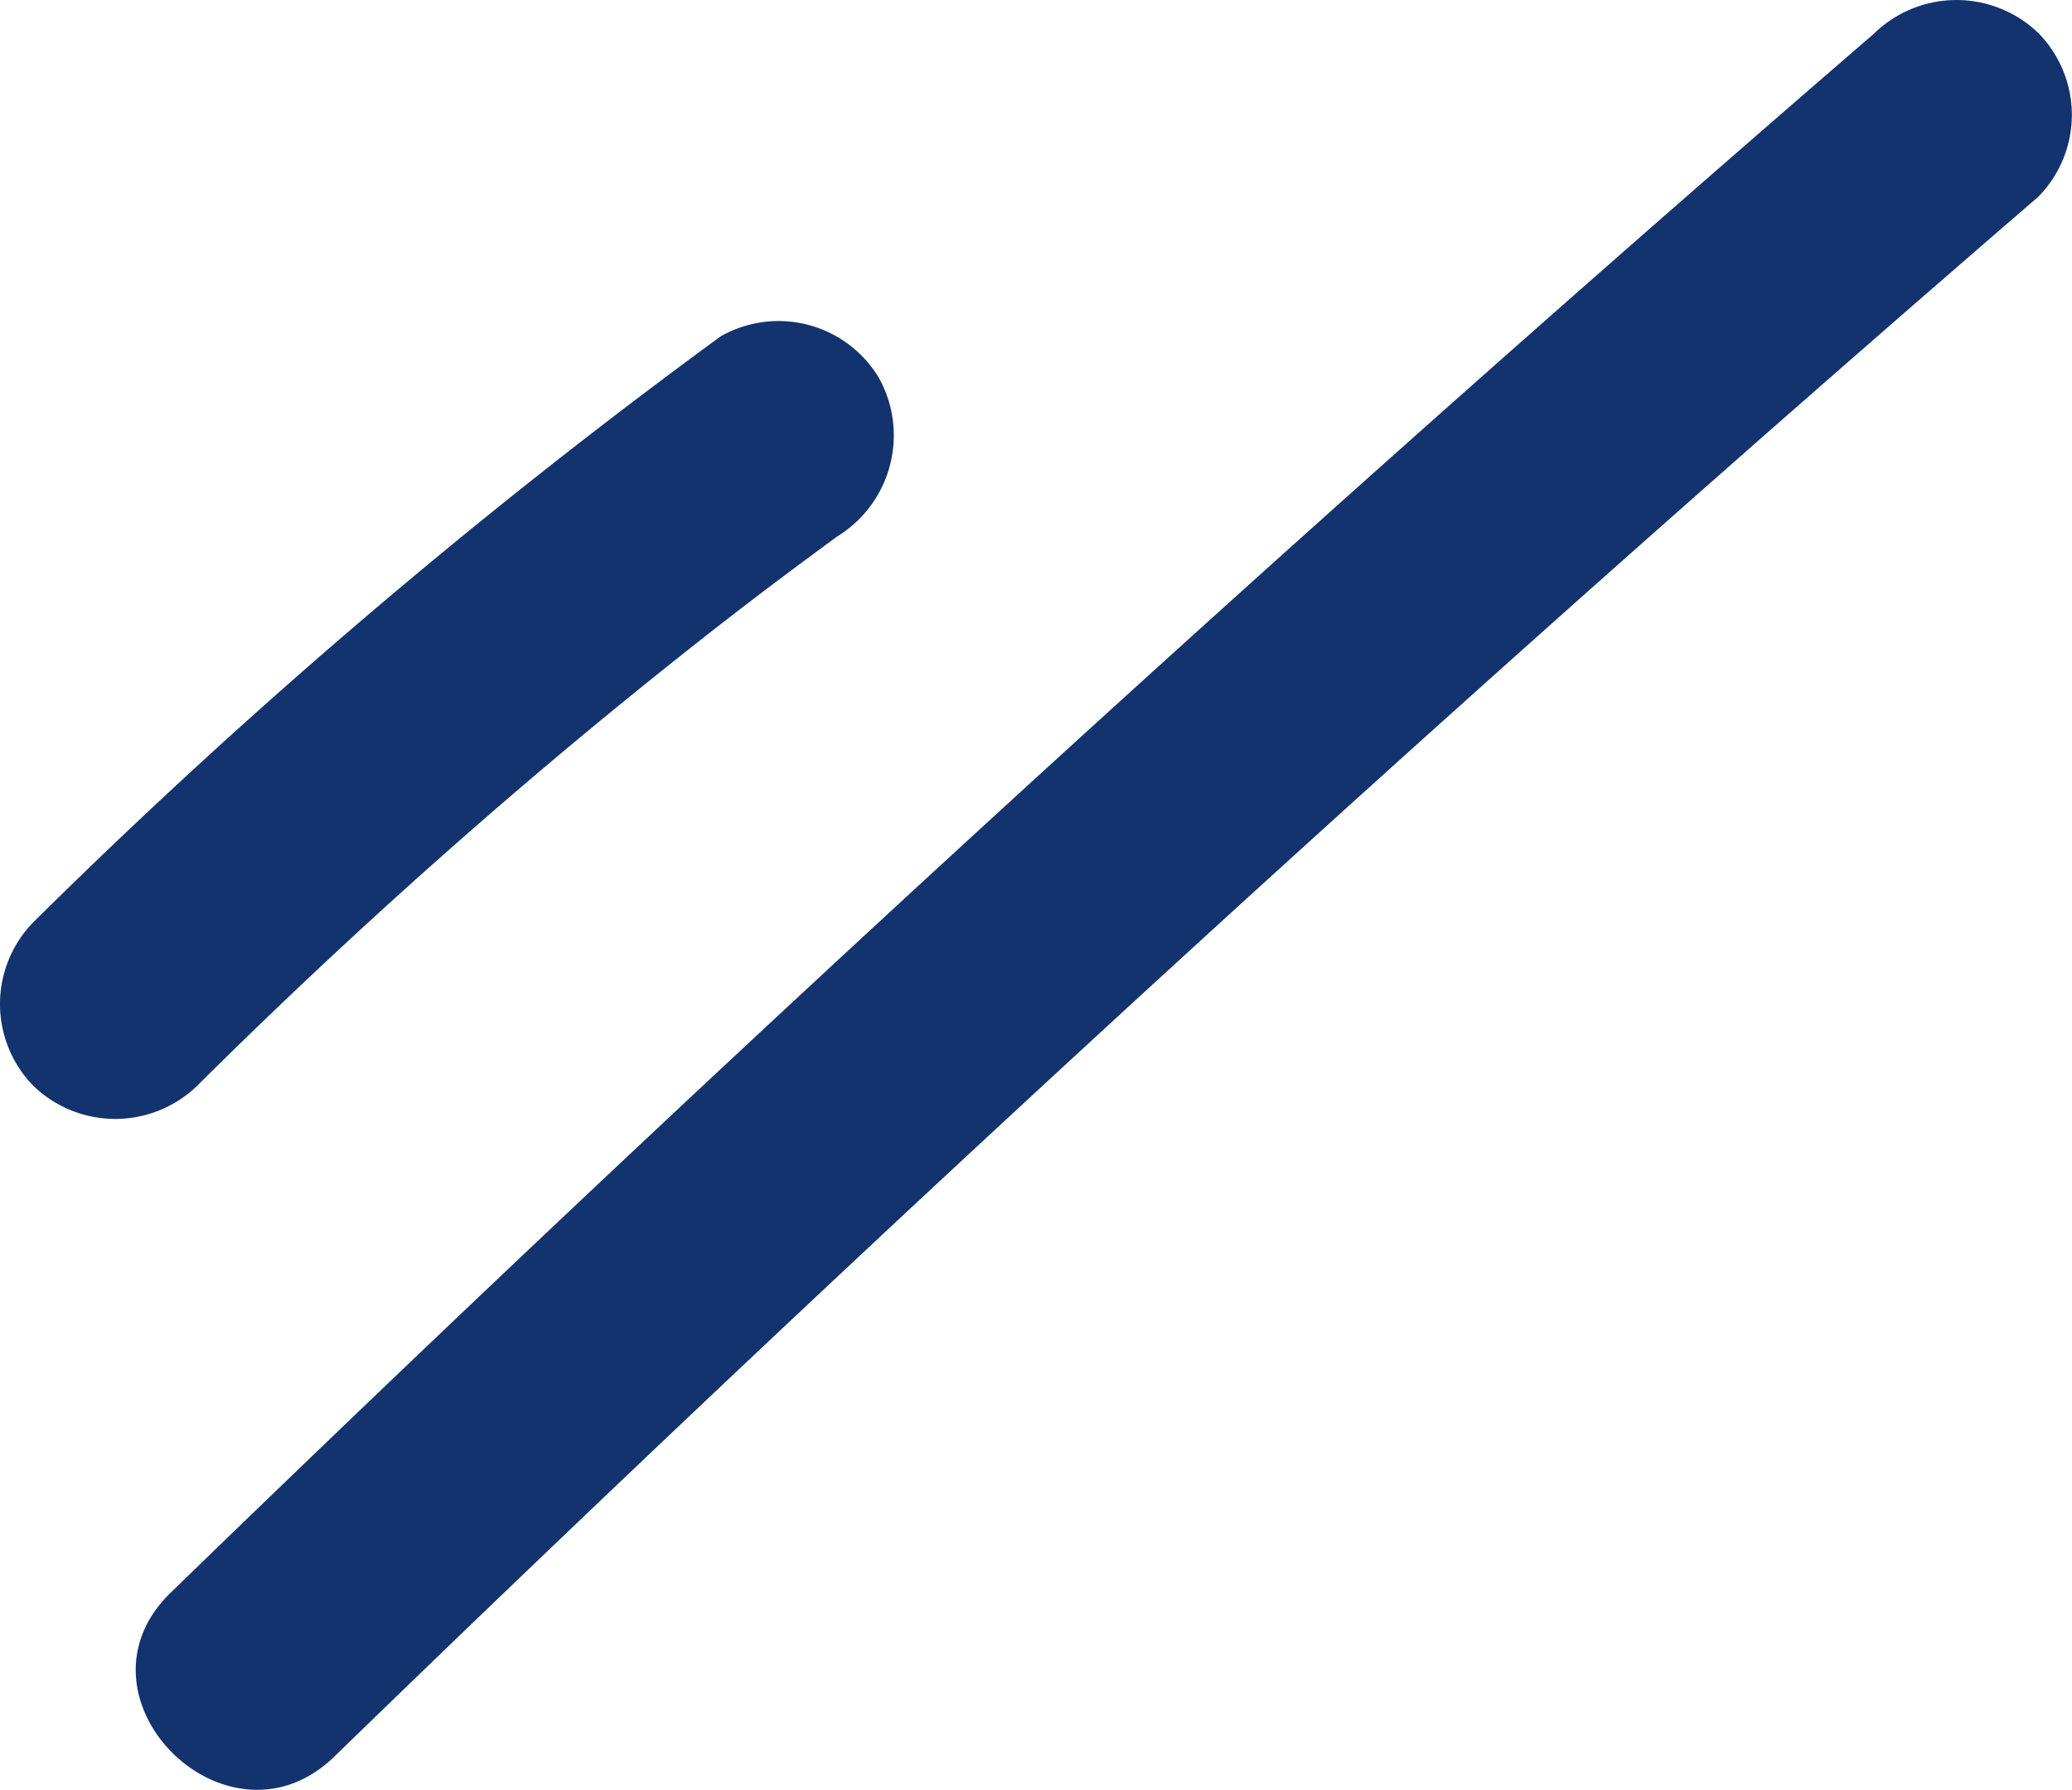 <svg id="Groupe_52" data-name="Groupe 52" xmlns="http://www.w3.org/2000/svg" width="44.747" height="38.657" viewBox="0 0 44.747 38.657">
  <path id="Tracé_389" data-name="Tracé 389" d="M4.256,23.453q3.3-3.279,6.835-6.313,1.716-1.471,3.484-2.879c1.221-.972,2.136-1.669,3.508-2.676a2.561,2.561,0,0,0,.9-3.42,2.528,2.528,0,0,0-3.42-.9A131.453,131.453,0,0,0,.721,19.917a2.528,2.528,0,0,0,0,3.536,2.546,2.546,0,0,0,3.536,0Z" fill="#13336e"/>
  <path id="Tracé_390" data-name="Tracé 390" d="M40.487.713Q21.6,17.014,3.685,34.4C1.372,36.65,4.909,40.184,7.22,37.94q17.9-17.382,36.8-33.691a2.522,2.522,0,0,0,0-3.536,2.55,2.55,0,0,0-3.536,0h0Z" fill="#13336e"/>
</svg>